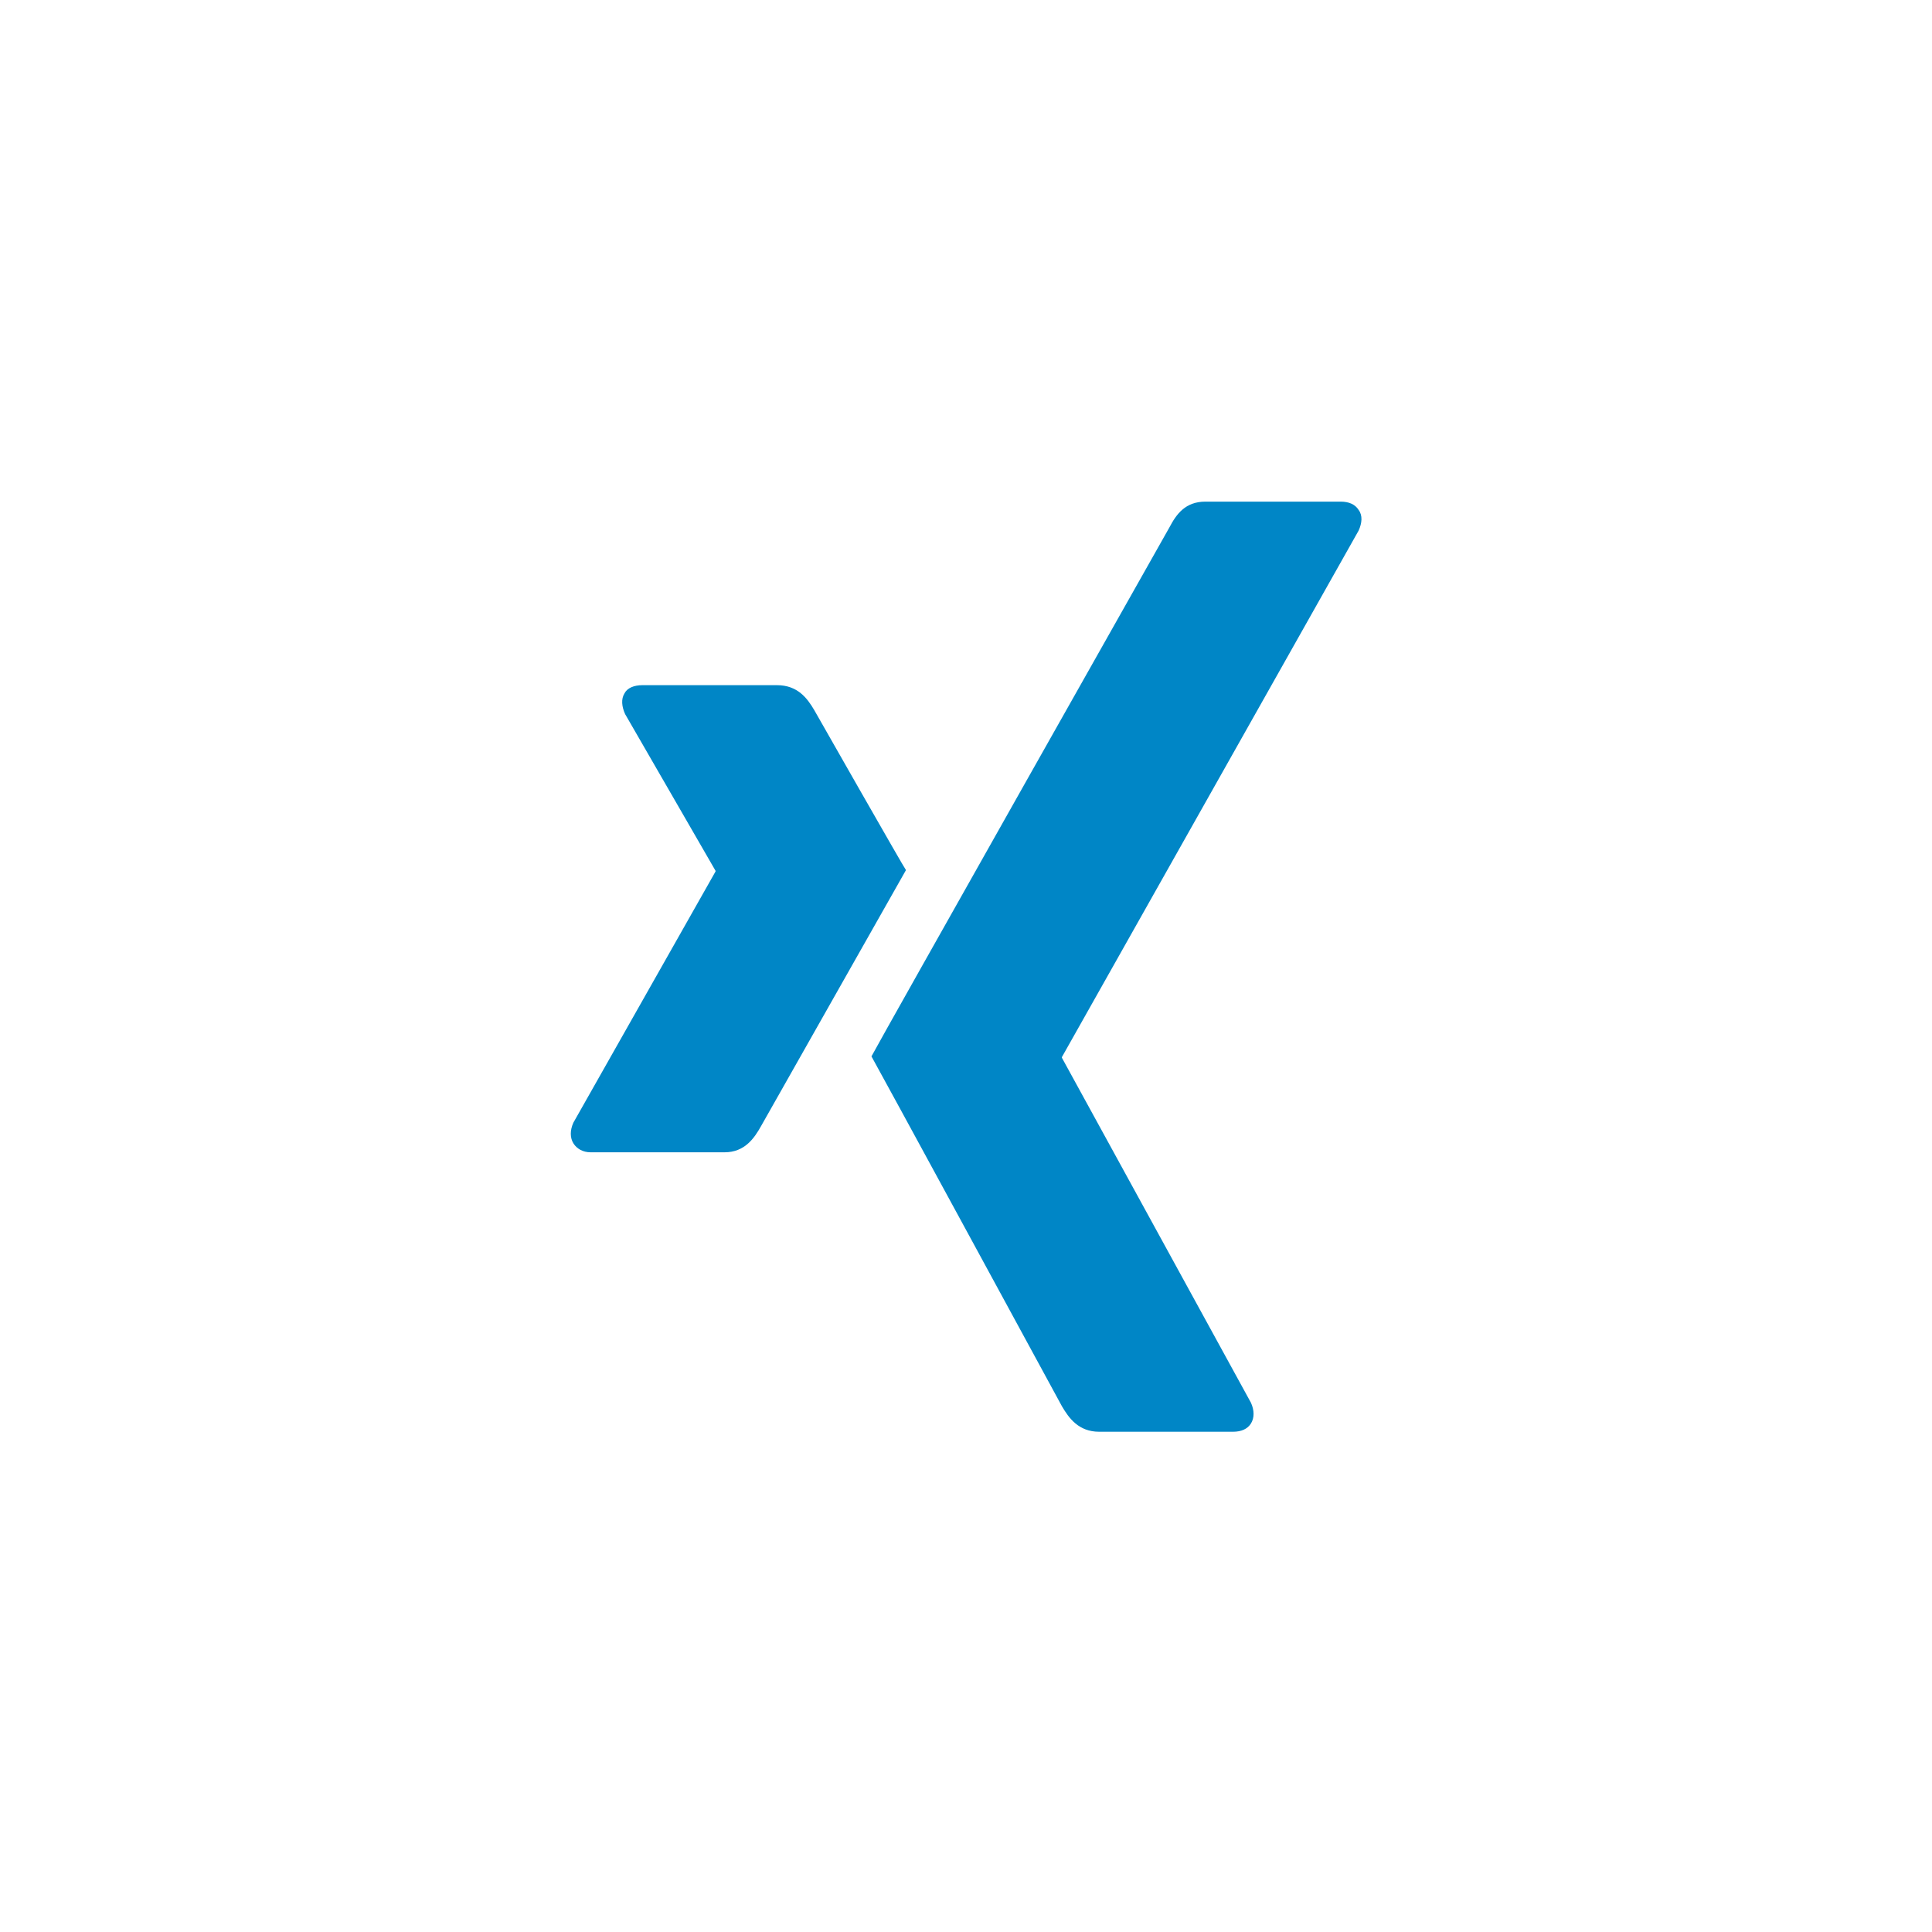 <?xml version="1.0" encoding="utf-8"?>
<!-- Generator: Adobe Illustrator 24.1.0, SVG Export Plug-In . SVG Version: 6.00 Build 0)  -->
<svg version="1.1" id="Layer_1" xmlns="http://www.w3.org/2000/svg" xmlns:xlink="http://www.w3.org/1999/xlink" x="0px" y="0px"
	 viewBox="0 0 28 28" style="enable-background:new 0 0 28 28;" xml:space="preserve">
<style type="text/css">
	.st0{fill:#80D1FF;}
	.st1{fill:#FFFFFF;}
	.st2{fill:#0086C6;}
</style>
<g>
	<g>
		<path class="st2" d="M11.8,10.29c-0.1-0.17-0.24-0.36-0.54-0.36H9.31c-0.12,0-0.22,0.04-0.26,0.12c-0.05,0.08-0.04,0.19,0.01,0.3
			l1.31,2.27c0,0,0,0.01,0,0.01l-2.06,3.64c-0.05,0.11-0.05,0.22,0,0.3c0.05,0.08,0.14,0.13,0.25,0.13h1.94
			c0.29,0,0.43-0.2,0.53-0.38c0,0,2.02-3.57,2.1-3.71C13.12,12.61,11.8,10.29,11.8,10.29z"/>
		<path class="st2" d="M19.69,7.69c0.05-0.11,0.06-0.22,0-0.3c-0.05-0.08-0.14-0.12-0.26-0.12h-1.96c-0.29,0-0.42,0.18-0.52,0.37
			c0,0-4.19,7.42-4.32,7.67c0.01,0.01,2.76,5.07,2.76,5.07c0.1,0.17,0.24,0.37,0.54,0.37h1.94c0.12,0,0.21-0.04,0.26-0.12
			c0.05-0.08,0.05-0.19,0-0.3l-2.74-5c0,0,0-0.01,0-0.01L19.69,7.69z"/>
	</g>
</g>
</svg>
